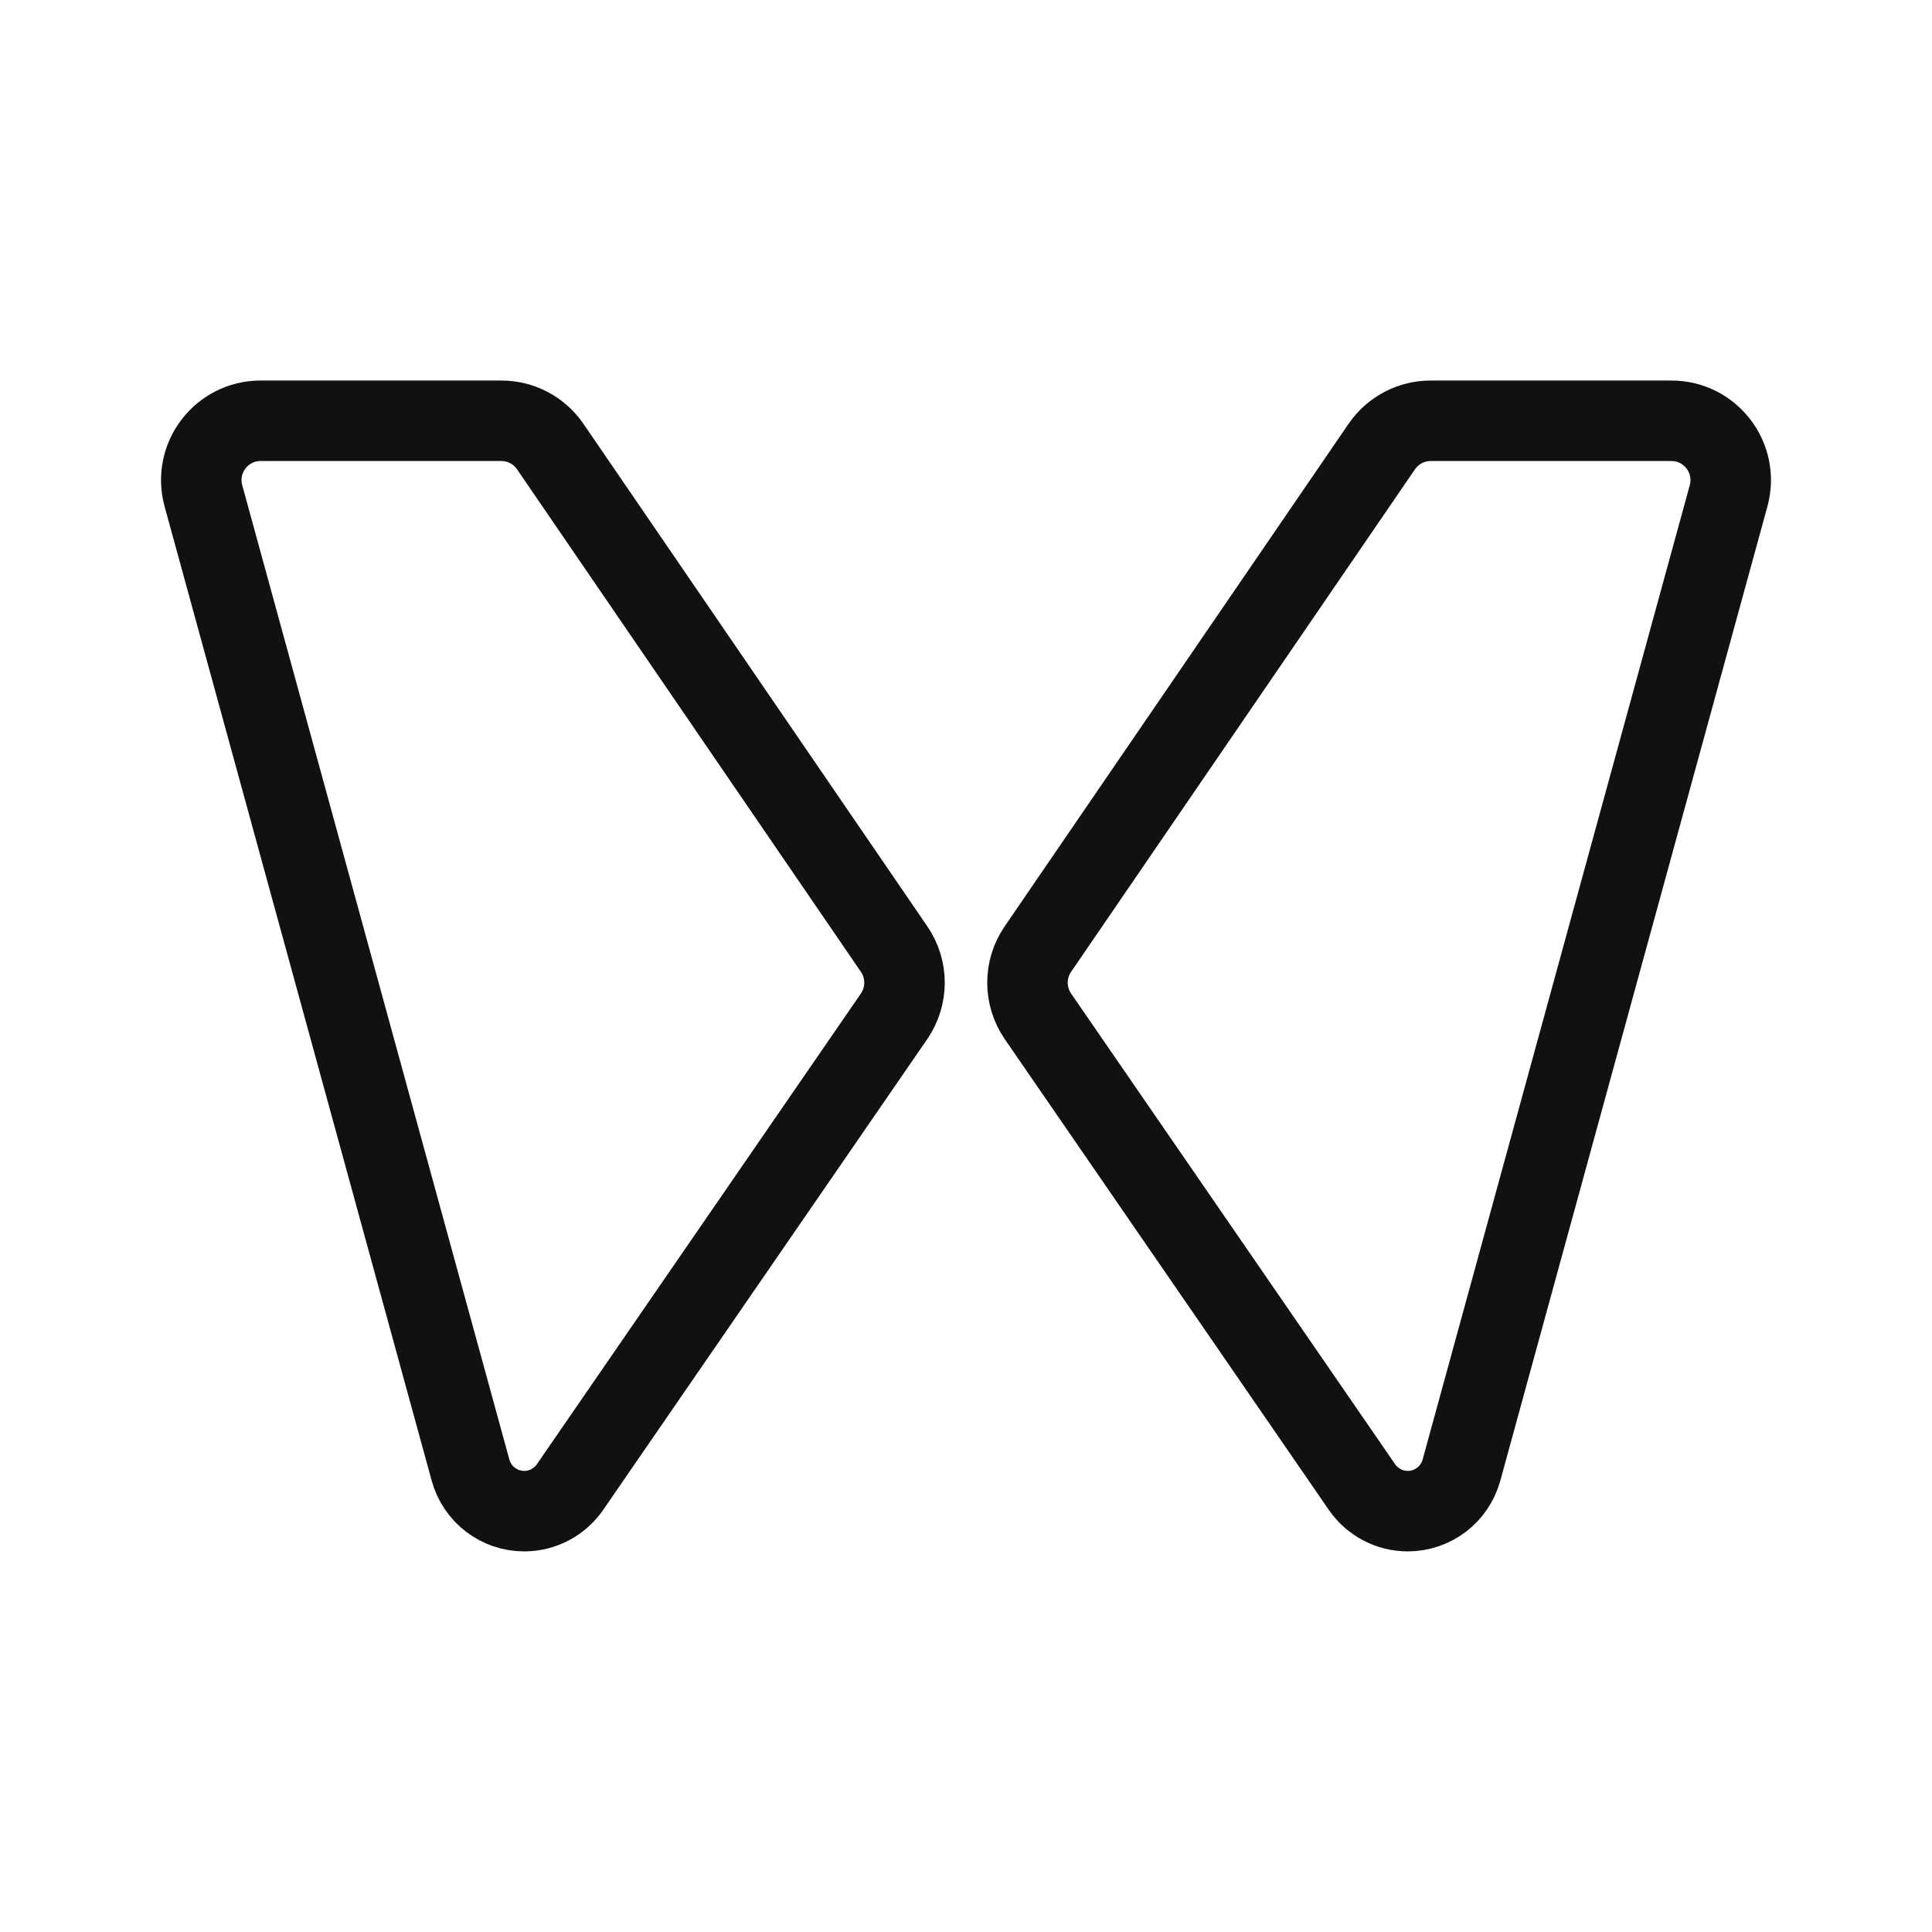 <svg width="24" height="24" viewBox="0 0 24 24" fill="none" xmlns="http://www.w3.org/2000/svg">
<path d="M6.835 5.547L11.107 11.79C11.28 12.042 11.279 12.374 11.106 12.626L7.081 18.473C6.952 18.66 6.739 18.772 6.512 18.772C6.201 18.772 5.928 18.564 5.845 18.262L2.527 6.16C2.398 5.689 2.752 5.227 3.237 5.227H6.228C6.47 5.227 6.697 5.346 6.835 5.547ZM12.893 11.79L17.165 5.547C17.303 5.346 17.53 5.227 17.772 5.227H20.763C21.248 5.227 21.602 5.689 21.473 6.16L18.155 18.262C18.072 18.564 17.799 18.772 17.488 18.772C17.261 18.772 17.048 18.66 16.919 18.473L12.894 12.626C12.721 12.374 12.72 12.042 12.893 11.79Z" stroke="#111111"/>
</svg>

